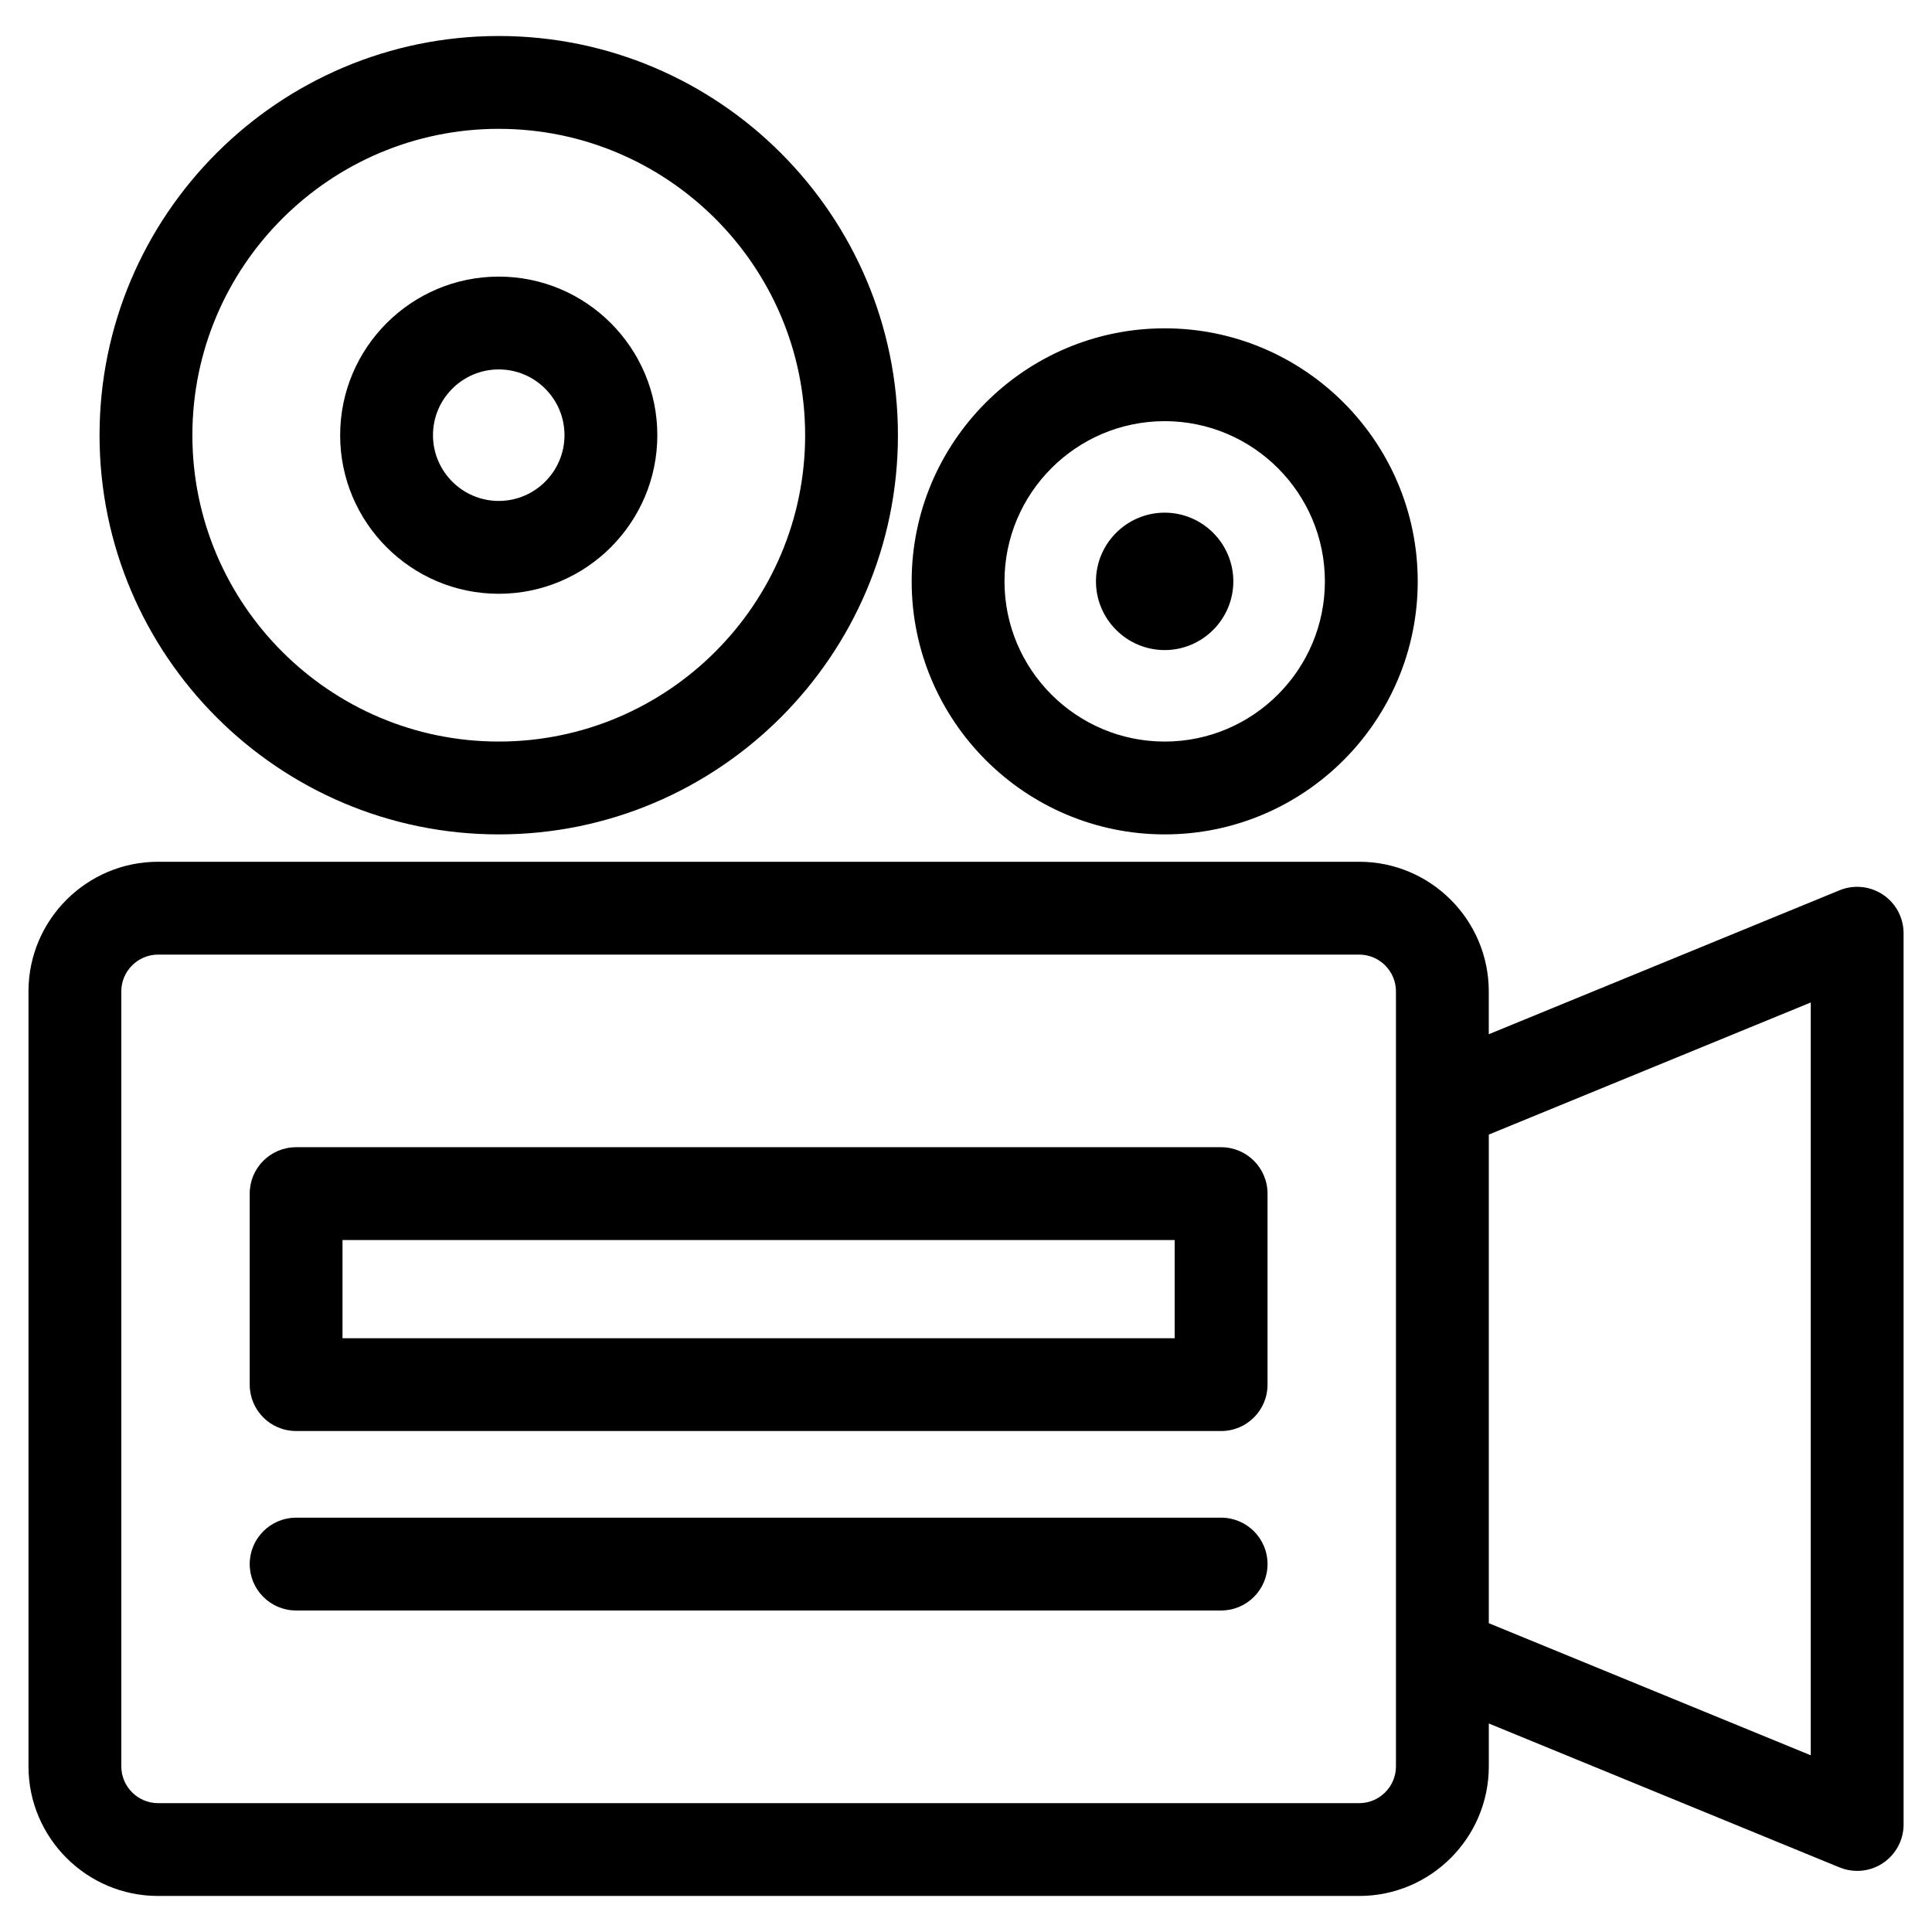 <?xml version="1.0" encoding="UTF-8"?>
<!-- Uploaded to: ICON Repo, www.iconrepo.com, Generator: ICON Repo Mixer Tools -->
<svg fill="#000000" width="800px" height="800px" version="1.1" viewBox="144 144 512 512" xmlns="http://www.w3.org/2000/svg">
 <path d="m479.91 558.5c0 6.793-5.512 12.297-12.297 12.297h-245.14c-6.801 0-12.297-5.512-12.297-12.297s5.5-12.297 12.297-12.297l245.14-0.004c6.793 0 12.297 5.508 12.297 12.301zm-24.594-59.859h-220.55v-26.016h220.54v26.016zm12.297-50.617h-245.14c-6.801 0-12.297 5.512-12.297 12.297v50.617c0 6.801 5.5 12.297 12.297 12.297l245.14 0.004c6.793 0 12.297-5.5 12.297-12.297v-50.617c0-6.789-5.504-12.301-12.297-12.301zm-33.172-149.95c0-10.035 8.176-18.211 18.211-18.211 10.016 0 18.191 8.176 18.191 18.211 0 10.016-8.176 18.203-18.191 18.203-10.031 0-18.211-8.188-18.211-18.203zm-158.27-56.172c9.613 0 17.426 7.812 17.426 17.426 0 9.602-7.812 17.426-17.426 17.426-9.602 0-17.426-7.824-17.426-17.426-0.004-9.609 7.82-17.426 17.426-17.426zm0 59.457c23.176 0 42.027-18.852 42.027-42.027 0-23.176-18.852-42.027-42.027-42.027-23.176 0-42.027 18.852-42.027 42.027-0.004 23.176 18.852 42.027 42.027 42.027zm176.49-45.746c-23.418 0-42.461 19.051-42.461 42.461 0 23.402 19.039 42.449 42.461 42.449 23.402 0 42.449-19.051 42.449-42.449 0-23.414-19.047-42.461-42.449-42.461zm0 109.51c36.98 0 67.051-30.082 67.051-67.051 0-36.98-30.074-67.062-67.051-67.062-36.98 0-67.059 30.086-67.059 67.066 0 36.965 30.078 67.047 67.059 67.047zm-176.49-186.98c-44.754 0-81.188 36.422-81.188 81.188 0 44.77 36.434 81.188 81.188 81.188 44.773 0 81.199-36.422 81.199-81.188-0.004-44.766-36.426-81.188-81.199-81.188zm0 186.98c58.332 0 105.79-47.457 105.79-105.79 0-58.332-47.461-105.79-105.79-105.79-58.332 0-105.79 47.457-105.79 105.79 0 58.328 47.461 105.79 105.79 105.79zm347.7 244.05-85.324-35.008v-129.49l85.324-35.008zm-109.93 2.93v-205.37c0-5.371-4.379-9.754-9.742-9.754h-318.3c-5.371 0-9.754 4.379-9.754 9.754v205.37c0 5.371 4.379 9.754 9.754 9.754h318.31c5.359-0.004 9.734-4.383 9.734-9.754zm129.07-231c-3.394-2.281-7.723-2.727-11.512-1.168l-92.961 38.148v-11.355c0-18.941-15.41-34.352-34.34-34.352h-318.3c-18.941 0-34.352 15.41-34.352 34.352v205.37c0 18.941 15.41 34.352 34.352 34.352h318.31c18.934 0 34.34-15.41 34.34-34.352v-11.355l92.957 38.148c1.496 0.609 3.098 0.918 4.664 0.918 2.402 0 4.793-0.699 6.848-2.086 3.406-2.281 5.453-6.109 5.453-10.211l-0.004-236.2c0-4.098-2.047-7.93-5.449-10.211z" fill-rule="evenodd"/>
</svg>